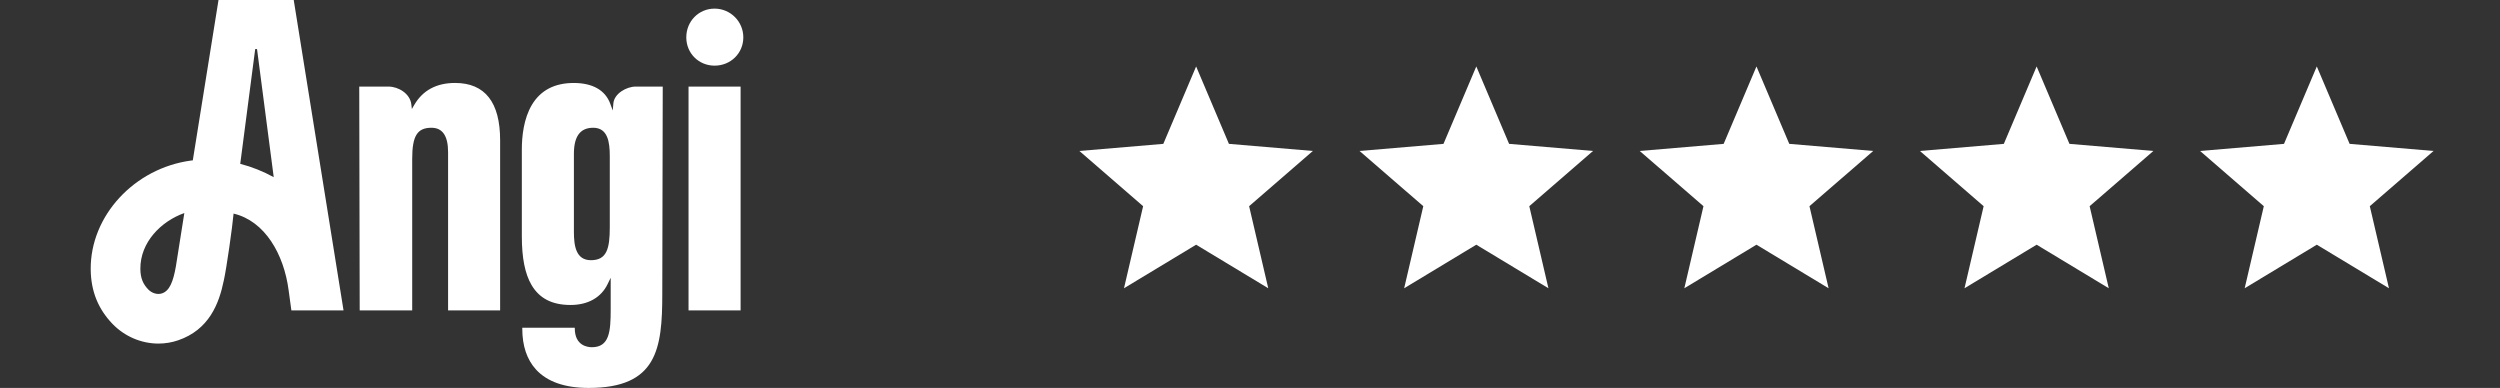 <svg width="116" height="18" viewBox="0 0 116 18" fill="none" xmlns="http://www.w3.org/2000/svg">
<rect x="0" y="0" width="116" height="18" fill="#333333" stroke="none"/>
<g clip-path="url(#clip0_10_9)">
<path d="M31.948 4.017H34.364V14.403H31.948V4.017ZM33.156 3.046C33.904 3.046 34.49 2.47 34.49 1.734C34.49 0.998 33.892 0.4 33.156 0.4C32.42 0.4 31.844 0.986 31.844 1.734C31.843 2.47 32.42 3.046 33.156 3.046ZM21.115 3.849C20.253 3.849 19.617 4.191 19.224 4.864L19.111 5.058L19.084 4.834C19.025 4.345 18.488 4.017 18.023 4.017H16.669L16.69 14.403H19.126V7.37C19.126 6.305 19.36 5.928 20.022 5.928C20.532 5.928 20.791 6.307 20.791 7.055V14.404H23.206V6.508C23.206 4.744 22.502 3.849 21.115 3.849ZM29.502 4.017H30.751L30.73 13.638C30.73 16.192 30.485 18 27.314 18C26.209 18 25.387 17.712 24.869 17.144C24.448 16.681 24.234 16.046 24.234 15.257V15.207H26.67V15.236C26.67 16.048 27.276 16.111 27.461 16.111C28.273 16.111 28.336 15.391 28.336 14.374V12.887L28.192 13.184C27.89 13.808 27.279 14.151 26.473 14.151C25.619 14.151 25.027 13.846 24.661 13.22C24.36 12.706 24.213 11.968 24.213 10.966V6.929C24.213 6.34 24.296 5.501 24.686 4.854C25.088 4.188 25.739 3.85 26.619 3.85C27.495 3.85 28.082 4.182 28.315 4.811L28.432 5.127L28.461 4.791C28.5 4.355 29.052 4.017 29.502 4.017ZM28.294 7.244C28.294 6.593 28.203 5.928 27.525 5.928C26.922 5.928 26.629 6.324 26.629 7.139V10.757C26.629 11.408 26.723 12.073 27.42 12.073C28.155 12.073 28.294 11.537 28.294 10.546V7.244ZM13.629 0L15.94 14.403H13.52L13.392 13.467C13.174 11.796 12.291 10.253 10.838 9.911C10.787 10.5 10.505 12.499 10.383 13.02C10.383 13.019 10.384 13.017 10.384 13.015C10.162 14.107 9.691 15.3 8.269 15.789C7.974 15.891 7.664 15.942 7.352 15.942C6.563 15.942 5.781 15.616 5.208 15.016C4.574 14.351 4.219 13.54 4.209 12.502C4.185 10.019 6.233 7.8 8.87 7.449C8.895 7.446 8.92 7.444 8.946 7.441L10.139 0H11.905H13.629ZM8.553 9.885C7.476 10.267 6.501 11.24 6.513 12.481C6.517 12.925 6.649 13.189 6.874 13.426C7.049 13.609 7.309 13.684 7.519 13.612C7.87 13.491 8.035 13.07 8.16 12.366L8.553 9.885ZM12.701 8.22L11.926 2.277H11.841L11.147 7.602C11.686 7.741 12.209 7.951 12.701 8.22Z" fill="white"/>
</g>
<path d="M55.5 11.354L58.847 13.375L57.959 9.567L60.917 7.005L57.022 6.675L55.5 3.083L53.978 6.675L50.083 7.005L53.041 9.567L52.153 13.375L55.5 11.354Z" fill="white"/>
<path d="M68.5 11.354L71.847 13.375L70.959 9.567L73.917 7.005L70.022 6.675L68.5 3.083L66.978 6.675L63.083 7.005L66.041 9.567L65.153 13.375L68.5 11.354Z" fill="white"/>
<path d="M81.5 11.354L84.847 13.375L83.959 9.567L86.917 7.005L83.022 6.675L81.5 3.083L79.978 6.675L76.083 7.005L79.041 9.567L78.153 13.375L81.5 11.354Z" fill="white"/>
<path d="M94.5 11.354L97.847 13.375L96.959 9.567L99.917 7.005L96.022 6.675L94.5 3.083L92.978 6.675L89.083 7.005L92.041 9.567L91.153 13.375L94.5 11.354Z" fill="white"/>
<path d="M107.5 11.354L110.848 13.375L109.959 9.567L112.917 7.005L109.022 6.675L107.5 3.083L105.978 6.675L102.083 7.005L105.041 9.567L104.153 13.375L107.5 11.354Z" fill="white"/>
<defs>
<clipPath id="clip0_10_9">
<rect width="30.675" height="18" fill="white" transform="translate(4)"/>
</clipPath>
</defs>
</svg>
